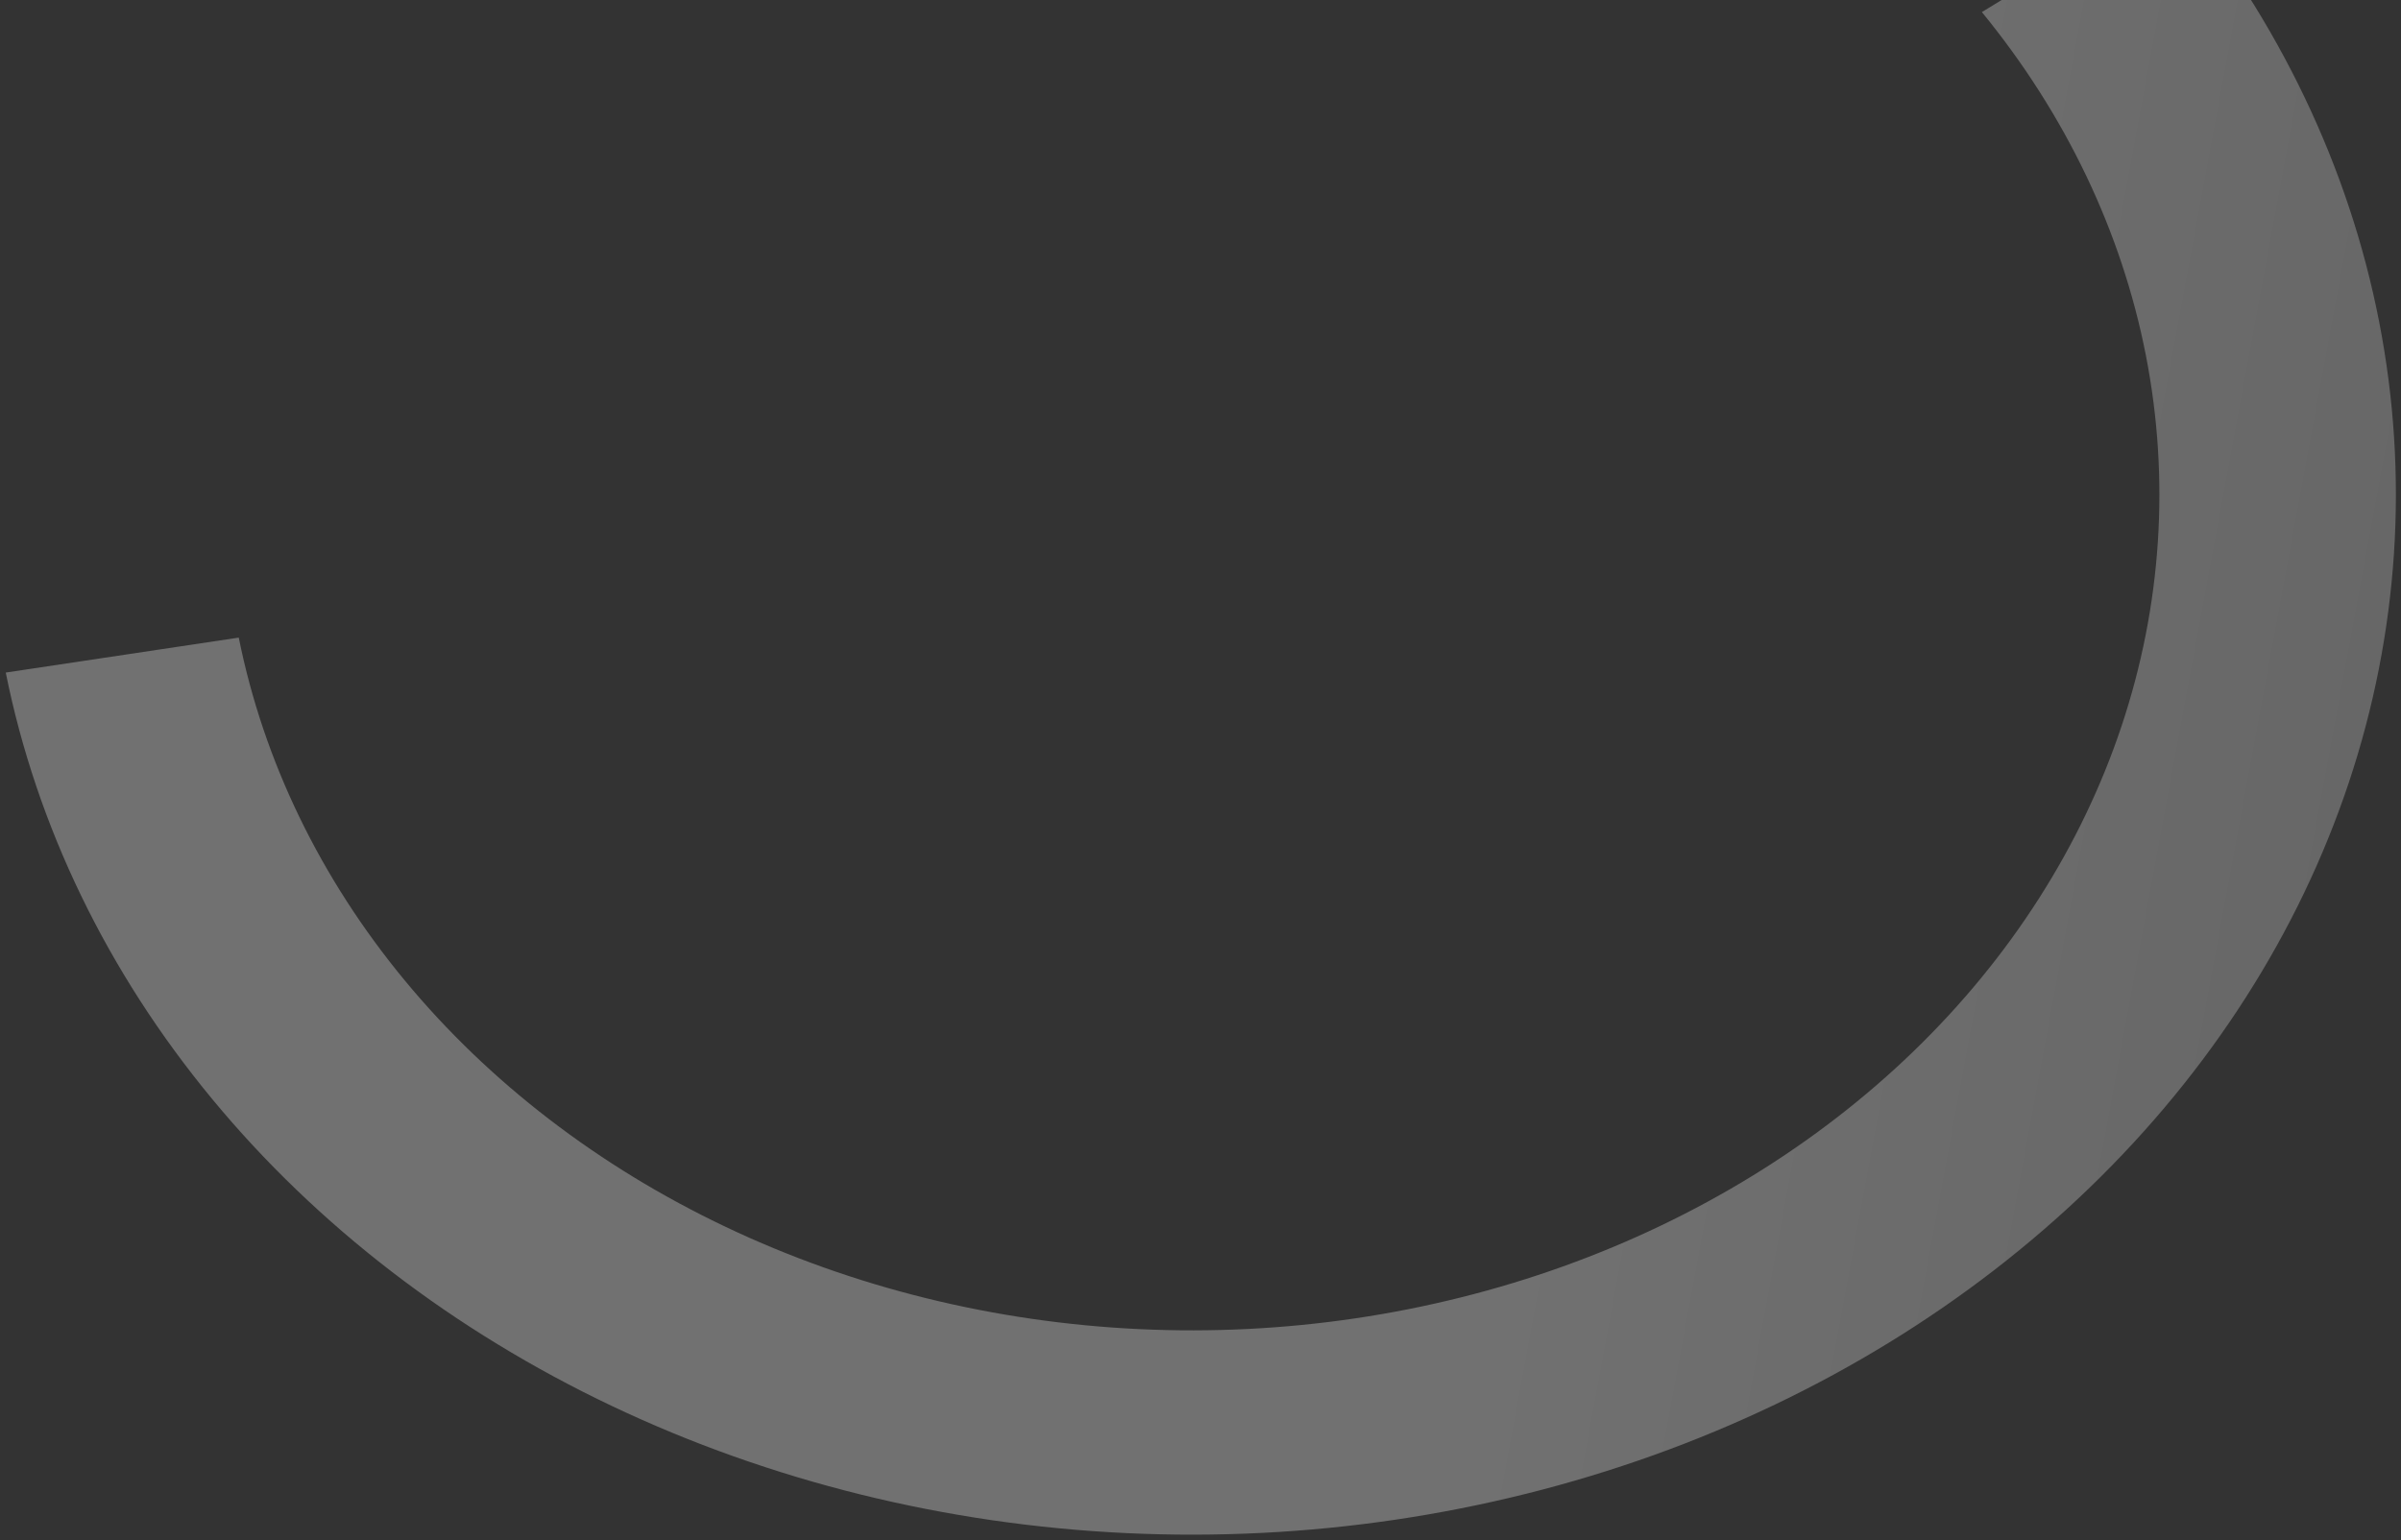 <svg width="240" height="154" viewBox="0 0 240 154" fill="none" xmlns="http://www.w3.org/2000/svg">
<rect x="0" y="0" width="240" height="154" fill="#333333" stroke="none"/>
<path d="M217.406 -10.586C227.829 2.151 234.802 16.752 237.809 32.134C240.816 47.516 239.779 63.286 234.776 78.275C229.773 93.264 220.932 107.088 208.908 118.724C196.883 130.36 181.983 139.509 165.312 145.494C148.64 151.478 130.624 154.145 112.598 153.296C94.572 152.447 76.998 148.105 61.178 140.591C45.357 133.077 31.696 122.583 21.205 109.887C10.714 97.192 3.664 82.619 0.575 67.249L23.867 63.754C26.349 76.104 32.014 87.814 40.444 98.016C48.874 108.218 59.852 116.65 72.565 122.688C85.277 128.727 99.399 132.216 113.884 132.898C128.369 133.58 142.846 131.437 156.243 126.628C169.639 121.819 181.612 114.467 191.275 105.117C200.937 95.767 208.042 84.658 212.062 72.614C216.082 60.569 216.915 47.897 214.499 35.536C212.082 23.176 206.479 11.443 198.104 1.208L217.406 -10.586Z" fill="url(#paint0_linear_10_1263)" fill-opacity="0.3"/>
<defs>
<linearGradient id="paint0_linear_10_1263" x1="251.964" y1="71.432" x2="167.264" y2="55.799" gradientUnits="userSpaceOnUse">
<stop stop-color="#D9D9D9"/>
<stop offset="1" stop-color="white"/>
</linearGradient>
</defs>
</svg>
